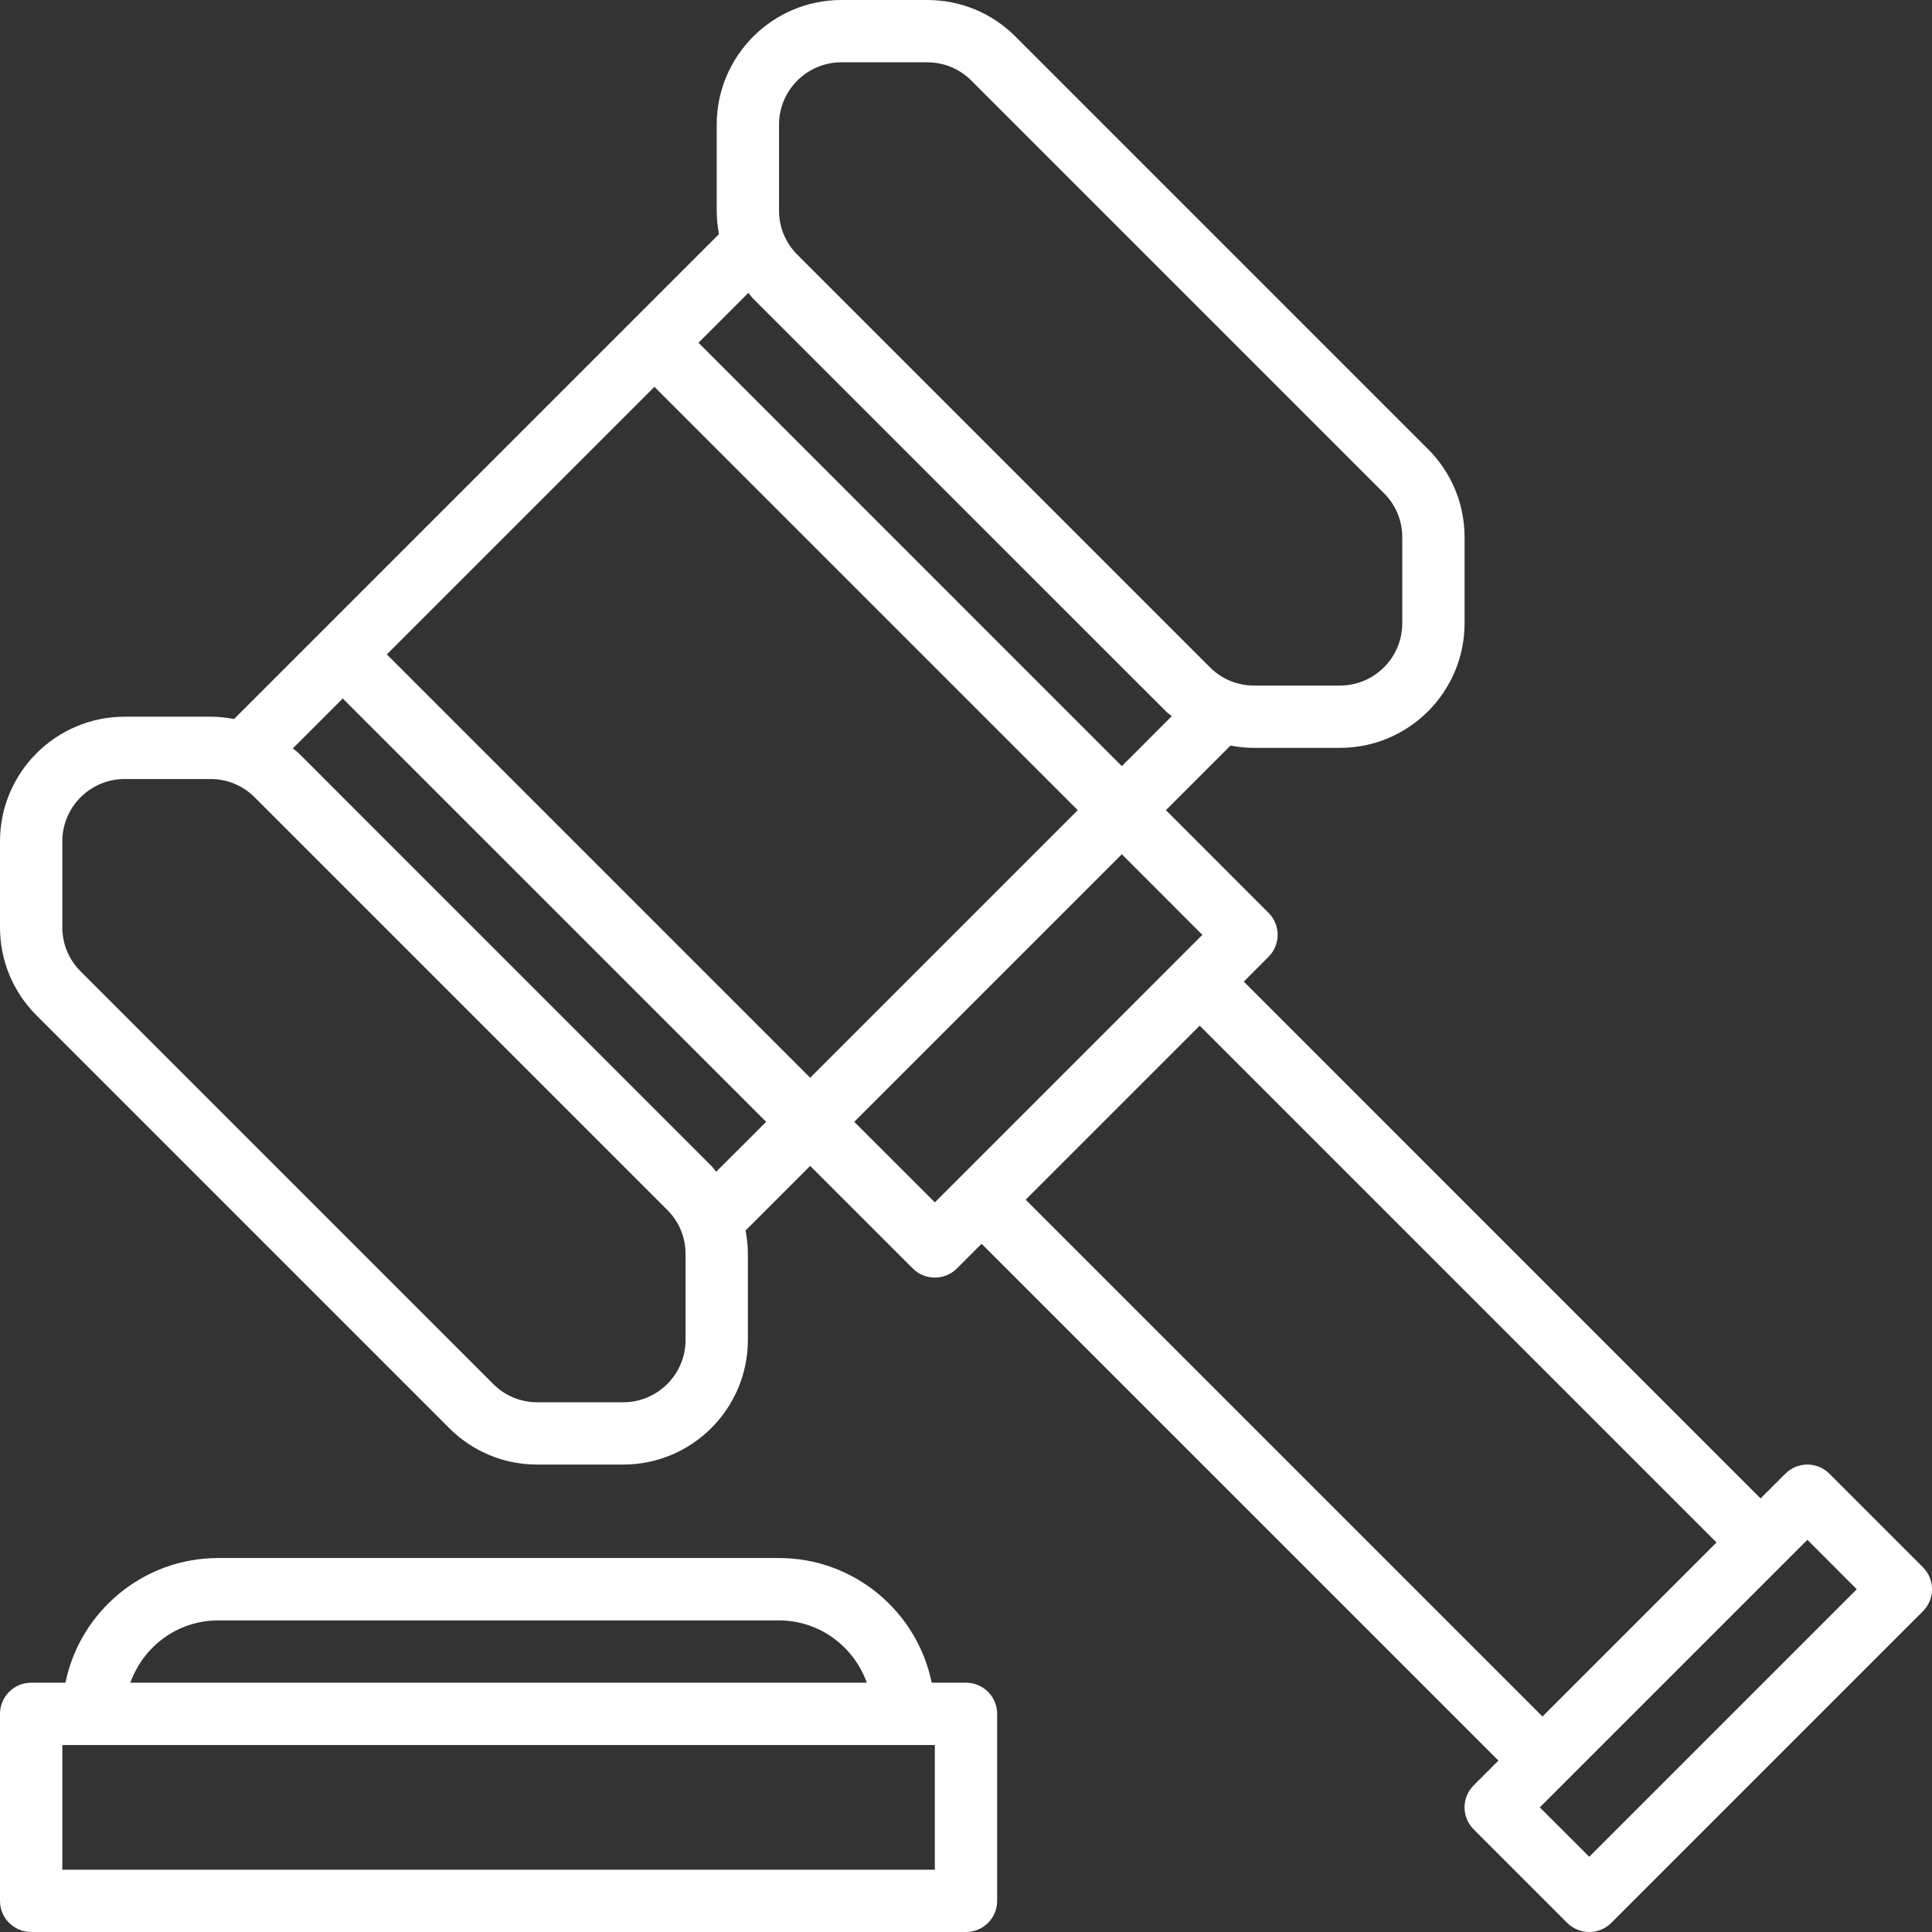<svg width="32" height="32" viewBox="0 0 32 32" fill="none" xmlns="http://www.w3.org/2000/svg">
<rect x="0" y="0" width="32" height="32" fill="#333333" stroke="none"/>
<path d="M16 27.871H15.432C15.192 26.695 14.15 25.806 12.903 25.806H3.613C2.367 25.806 1.324 26.695 1.084 27.871H0.516C0.231 27.871 0 28.102 0 28.387V31.484C0 31.769 0.231 32 0.516 32H16C16.285 32 16.516 31.769 16.516 31.484V28.387C16.516 28.102 16.285 27.871 16 27.871ZM3.613 26.839H12.903C13.575 26.839 14.143 27.272 14.357 27.871H2.159C2.373 27.272 2.941 26.839 3.613 26.839ZM15.484 30.968H1.032V28.903H15.484V30.968Z" fill="white"/>
<path d="M31.849 25.958L30.3 24.409C30.099 24.207 29.772 24.207 29.571 24.409L29.161 24.819L20.601 16.258L21.01 15.849C21.212 15.647 21.212 15.321 21.01 15.119L19.311 13.419L20.381 12.349C20.508 12.373 20.638 12.387 20.771 12.387H22.194C23.332 12.387 24.258 11.461 24.258 10.323V8.9C24.258 8.348 24.043 7.83 23.653 7.439L16.819 0.605C16.429 0.215 15.91 0 15.358 0H13.935C12.797 0 11.871 0.926 11.871 2.065V3.487C11.871 3.62 11.885 3.75 11.909 3.877L3.877 11.909C3.75 11.885 3.62 11.871 3.487 11.871H2.065C0.926 11.871 0 12.797 0 13.935V15.358C0 15.91 0.215 16.428 0.605 16.819L7.439 23.653C7.829 24.043 8.348 24.258 8.9 24.258H10.323C11.461 24.258 12.387 23.332 12.387 22.194V20.771C12.387 20.639 12.373 20.508 12.349 20.381L13.419 19.311L15.119 21.01C15.22 21.111 15.352 21.161 15.484 21.161C15.616 21.161 15.748 21.111 15.849 21.01L16.258 20.601L24.819 29.161L24.409 29.571C24.207 29.772 24.207 30.099 24.409 30.3L25.958 31.849C26.058 31.949 26.191 32 26.323 32C26.455 32 26.587 31.949 26.688 31.849L31.849 26.688C32.051 26.486 32.051 26.16 31.849 25.958ZM13.419 17.851L6.407 10.839L10.839 6.407L17.851 13.419L13.419 17.851ZM12.903 2.065C12.903 1.495 13.366 1.032 13.935 1.032H15.358C15.634 1.032 15.894 1.14 16.089 1.335L22.923 8.169C23.119 8.364 23.226 8.623 23.226 8.9V10.323C23.226 10.892 22.763 11.355 22.194 11.355H20.771C20.495 11.355 20.235 11.248 20.04 11.052L13.206 4.218C13.011 4.023 12.903 3.764 12.903 3.487V2.065ZM12.476 4.948L19.311 11.782C19.34 11.812 19.376 11.834 19.408 11.862L18.581 12.69L11.569 5.677L12.396 4.85C12.424 4.882 12.445 4.918 12.476 4.948ZM11.355 22.194C11.355 22.763 10.892 23.226 10.323 23.226H8.9C8.624 23.226 8.364 23.119 8.169 22.923L1.335 16.089C1.14 15.894 1.032 15.635 1.032 15.358V13.935C1.032 13.366 1.495 12.903 2.065 12.903H3.487C3.763 12.903 4.023 13.011 4.218 13.206L11.052 20.04C11.248 20.235 11.355 20.494 11.355 20.771V22.194ZM11.782 19.311L4.948 12.476C4.918 12.446 4.882 12.424 4.85 12.396L5.677 11.569L12.69 18.581L11.862 19.408C11.834 19.376 11.813 19.34 11.782 19.311ZM14.149 18.581L18.581 14.149L19.915 15.484L15.484 19.915L14.149 18.581ZM16.988 19.871L19.871 16.988L28.431 25.548L25.548 28.431L16.988 19.871ZM26.323 30.754L25.504 29.936L29.936 25.504L30.754 26.323L26.323 30.754Z" fill="white"/>
</svg>
